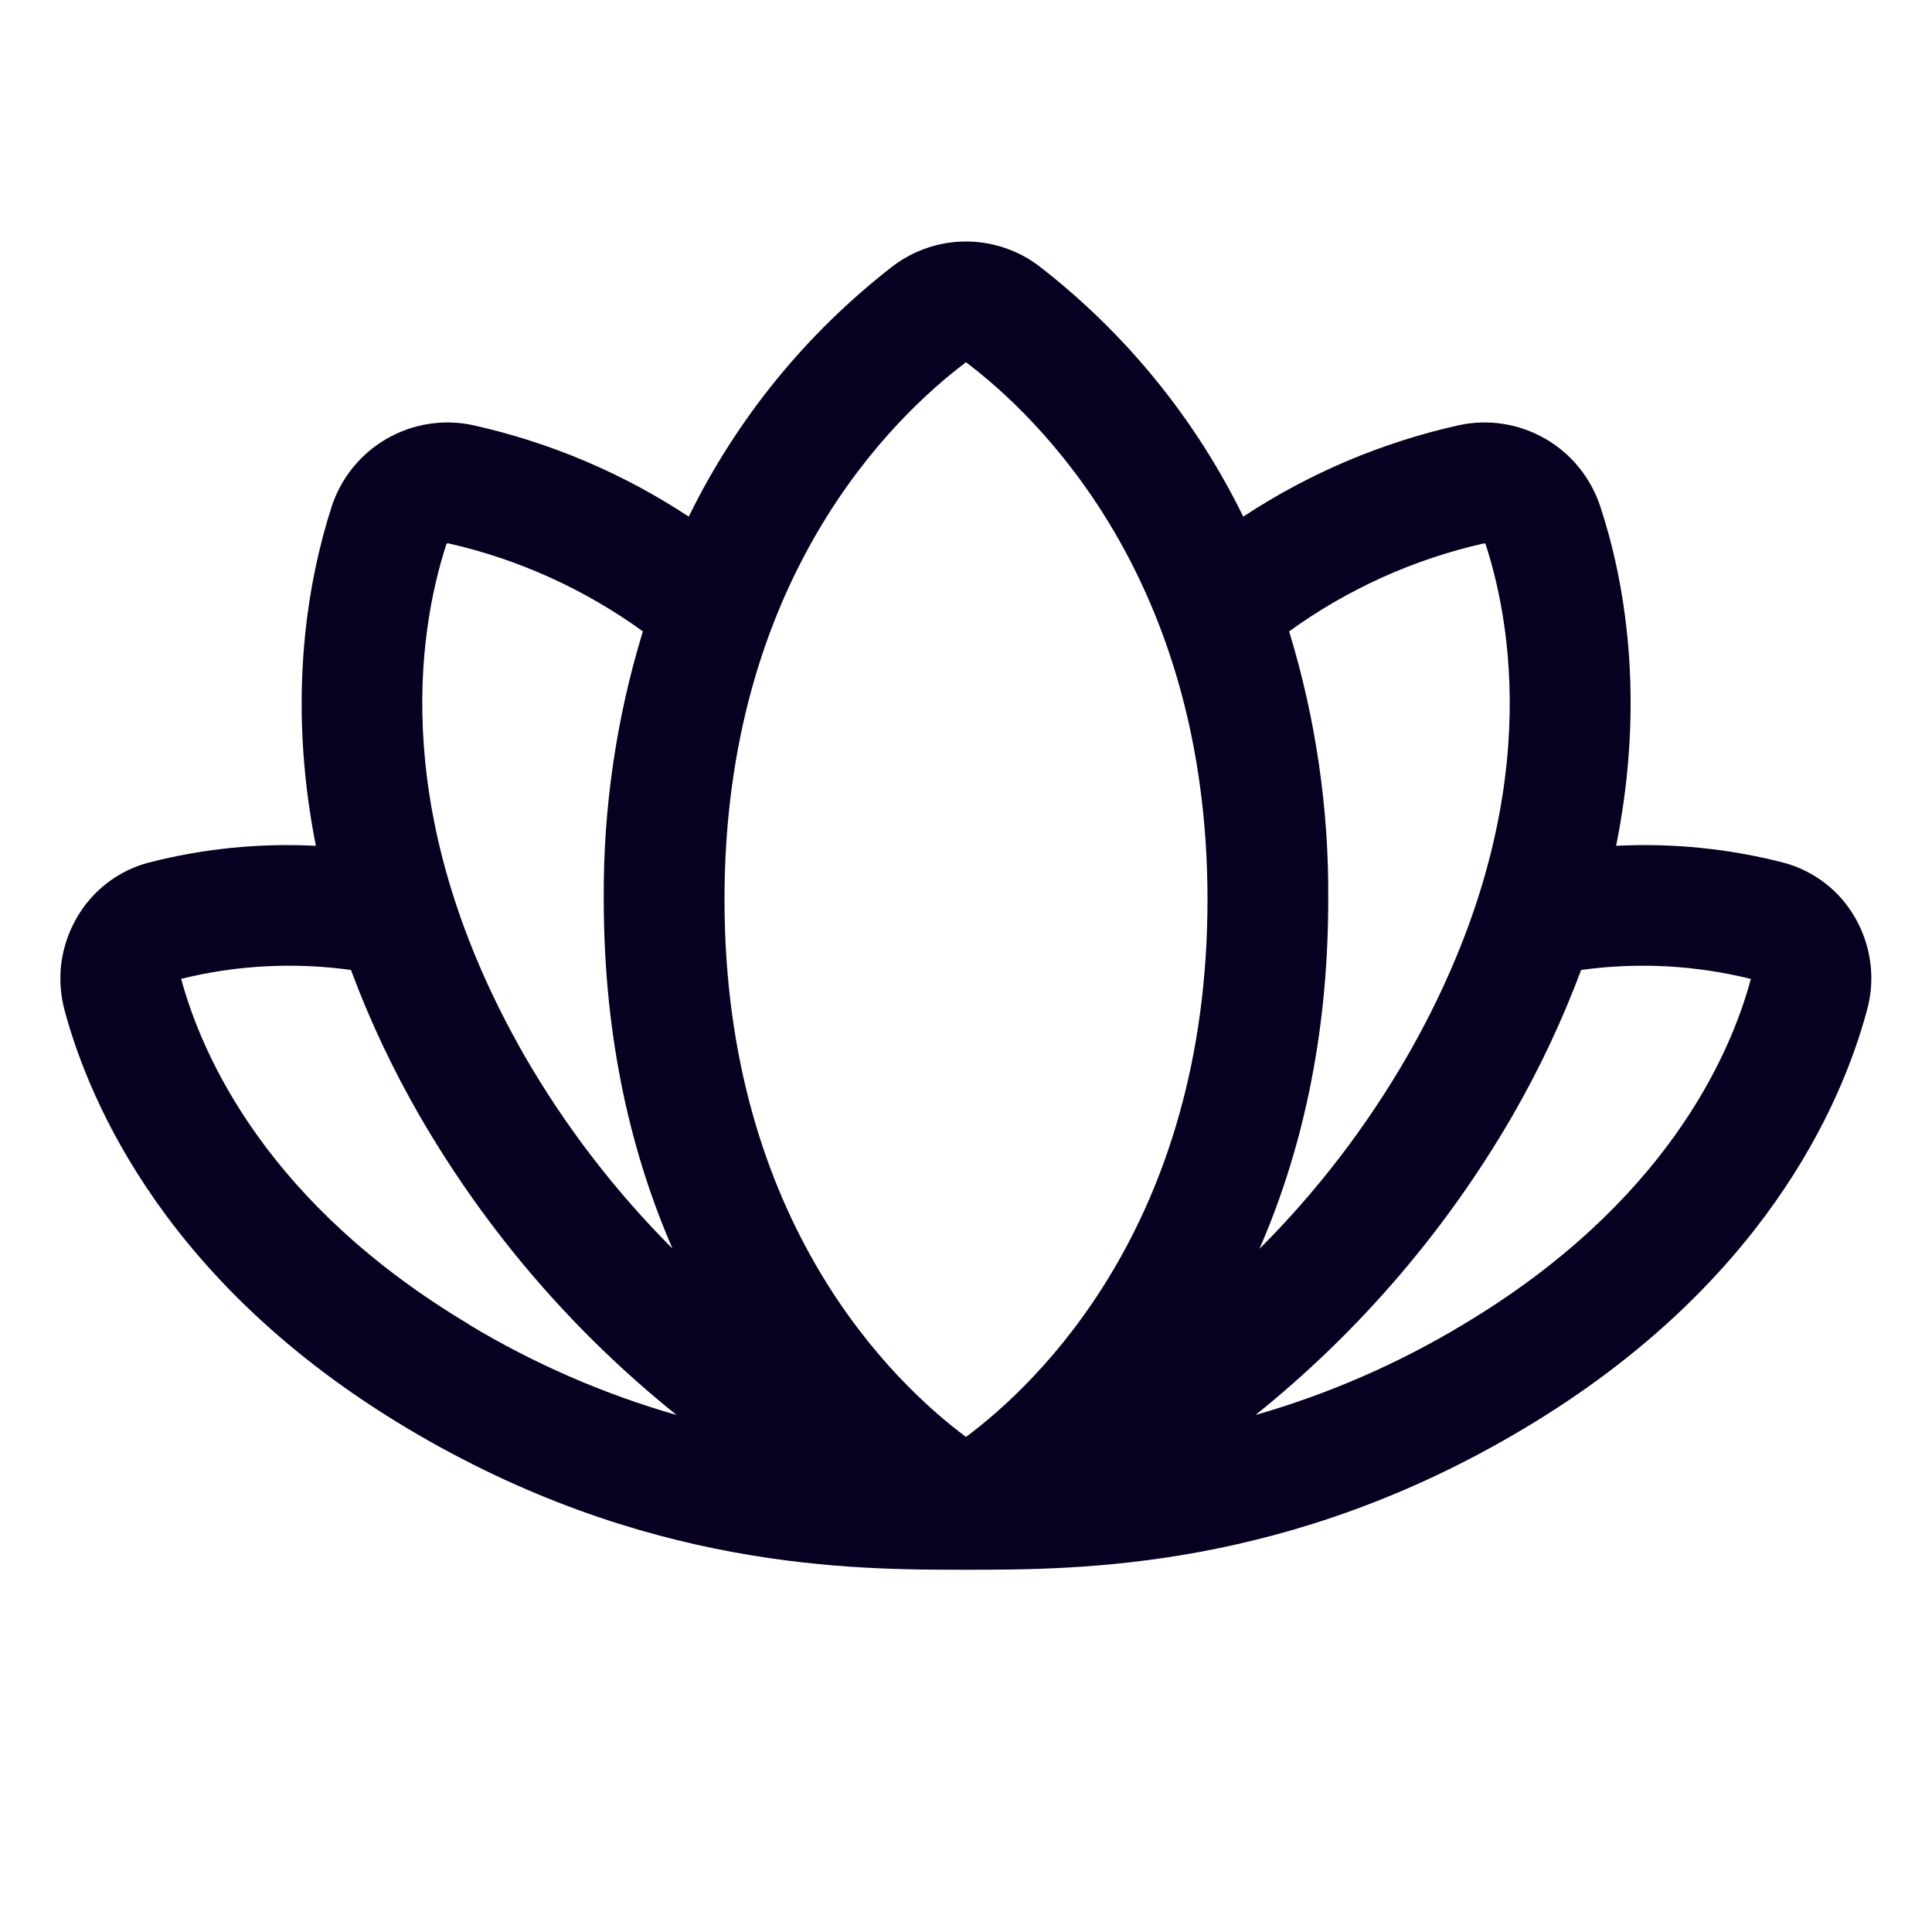<svg width="20" height="20" viewBox="0 0 20 20" fill="none" xmlns="http://www.w3.org/2000/svg">
<path d="M19.205 9.502C19.126 9.362 19.019 9.239 18.891 9.141C18.763 9.043 18.617 8.971 18.462 8.93C17.896 8.784 17.312 8.726 16.73 8.756C17.042 7.205 16.808 5.979 16.569 5.252C16.473 4.953 16.27 4.7 15.999 4.543C15.727 4.386 15.407 4.335 15.101 4.402C14.306 4.579 13.55 4.9 12.87 5.348C12.373 4.332 11.648 3.443 10.752 2.751C10.535 2.588 10.271 2.5 10 2.5C9.729 2.5 9.465 2.588 9.248 2.751C8.352 3.443 7.627 4.332 7.13 5.348C6.45 4.9 5.694 4.579 4.899 4.402C4.593 4.335 4.272 4.386 4.001 4.543C3.73 4.7 3.526 4.953 3.431 5.252C3.197 5.979 2.962 7.205 3.27 8.756C2.687 8.726 2.103 8.784 1.538 8.93C1.382 8.971 1.236 9.043 1.109 9.141C0.981 9.239 0.874 9.362 0.794 9.502C0.711 9.646 0.657 9.804 0.635 9.969C0.614 10.134 0.626 10.301 0.669 10.461C0.934 11.443 1.748 13.311 4.211 14.783C6.674 16.255 8.838 16.25 10.004 16.25C11.169 16.25 13.337 16.25 15.785 14.783C18.248 13.311 19.062 11.443 19.326 10.461C19.371 10.301 19.383 10.134 19.362 9.969C19.341 9.805 19.288 9.646 19.205 9.502ZM4.62 5.636C4.621 5.632 4.624 5.629 4.627 5.627C4.63 5.624 4.634 5.624 4.638 5.624C5.365 5.788 6.051 6.099 6.655 6.536C6.38 7.435 6.243 8.37 6.25 9.31C6.25 10.774 6.544 11.966 6.962 12.926C6.369 12.332 5.855 11.664 5.435 10.938C4.027 8.486 4.32 6.562 4.62 5.636ZM4.855 13.71C2.771 12.466 2.095 10.941 1.875 10.133C2.45 9.991 3.046 9.96 3.633 10.041C3.828 10.566 4.068 11.073 4.348 11.558C5.035 12.743 5.935 13.791 7.004 14.648C6.248 14.431 5.525 14.116 4.851 13.71H4.855ZM10 14.875C9.271 14.333 7.5 12.669 7.5 9.31C7.5 5.992 9.248 4.316 10 3.75C10.751 4.317 12.5 5.994 12.5 9.312C12.5 12.669 10.729 14.333 10 14.875ZM13.345 6.536C13.949 6.099 14.635 5.789 15.362 5.625C15.366 5.624 15.37 5.625 15.373 5.627C15.376 5.629 15.379 5.633 15.38 5.637C15.68 6.562 15.973 8.486 14.565 10.938C14.145 11.665 13.632 12.334 13.038 12.928C13.455 11.97 13.75 10.777 13.75 9.312C13.757 8.372 13.62 7.436 13.345 6.536ZM18.125 10.134C17.909 10.935 17.234 12.463 15.149 13.71C14.476 14.116 13.752 14.431 12.997 14.648C14.065 13.79 14.966 12.742 15.653 11.557C15.933 11.072 16.172 10.565 16.368 10.041C16.954 9.96 17.55 9.991 18.125 10.134V10.134Z" fill="#080020"/>
</svg>
